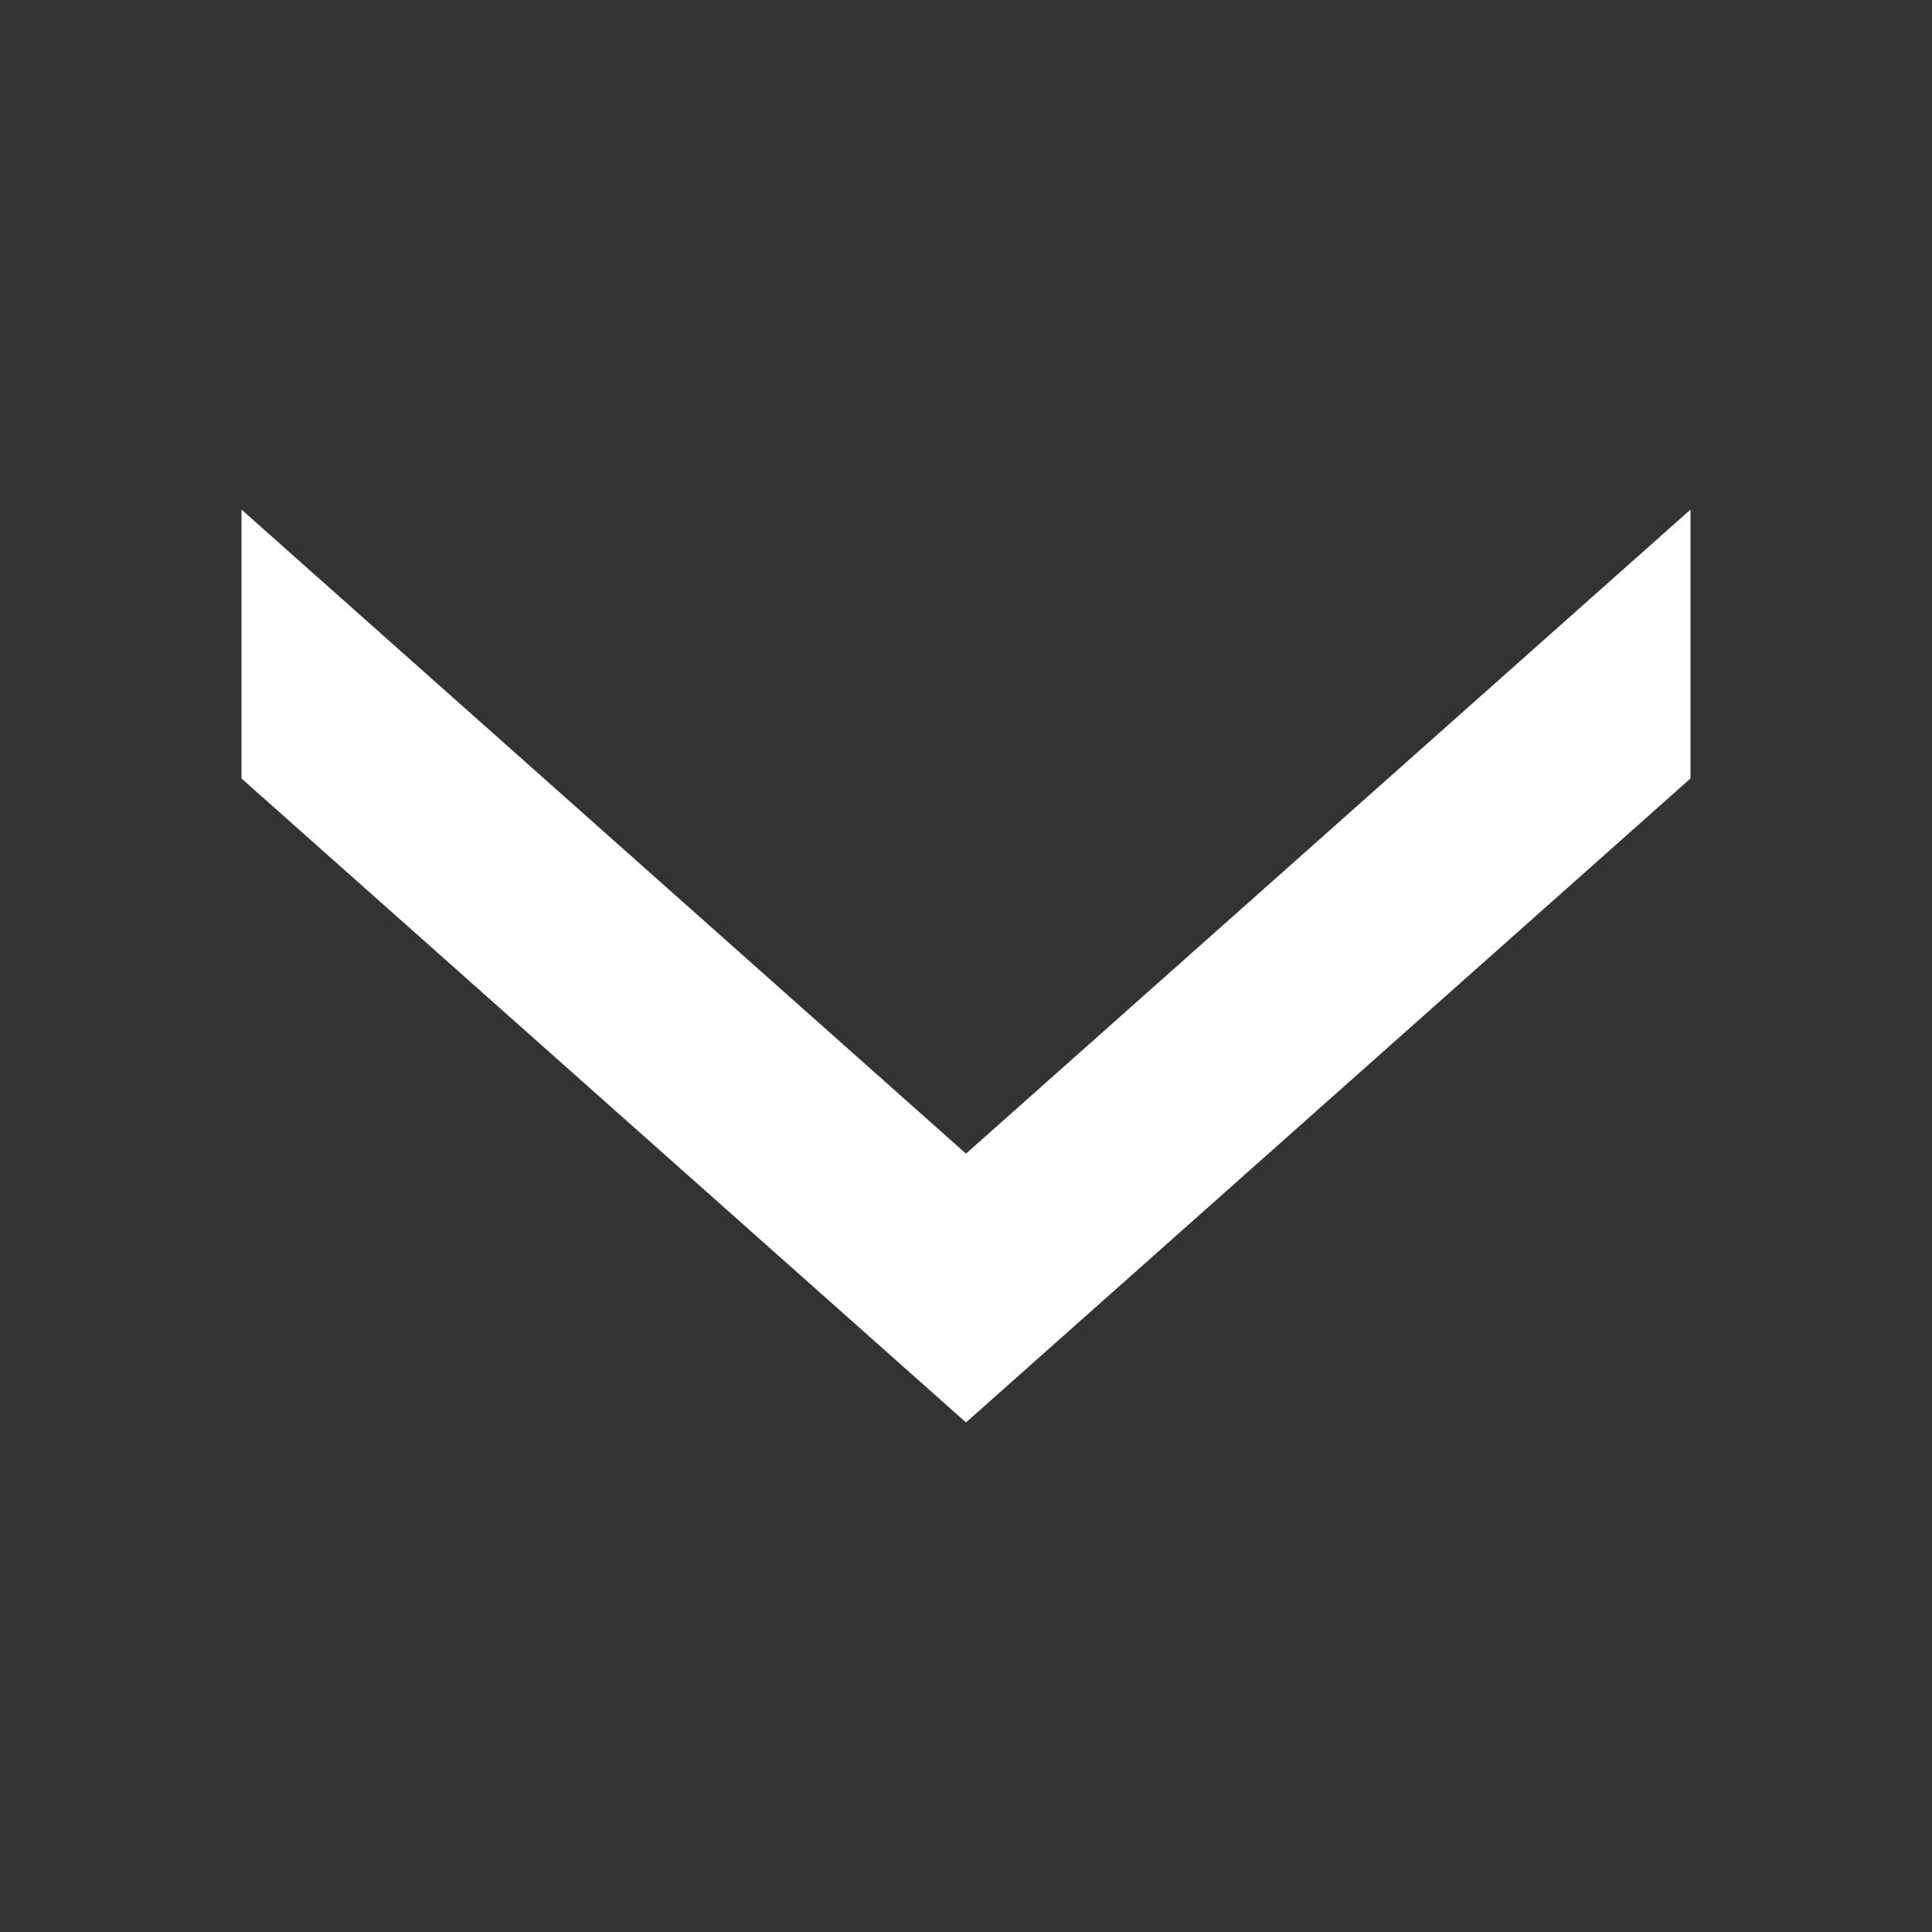 <svg width="16" height="16" viewBox="0 0 16 16" fill="none" xmlns="http://www.w3.org/2000/svg">
<rect x="0" y="0" width="16" height="16" fill="#333333" stroke="none"/>
<path d="M14 4.22L8 9.554L2 4.22L2 6.447L8 11.78L14 6.447V4.22Z" fill="white"/>
</svg>
